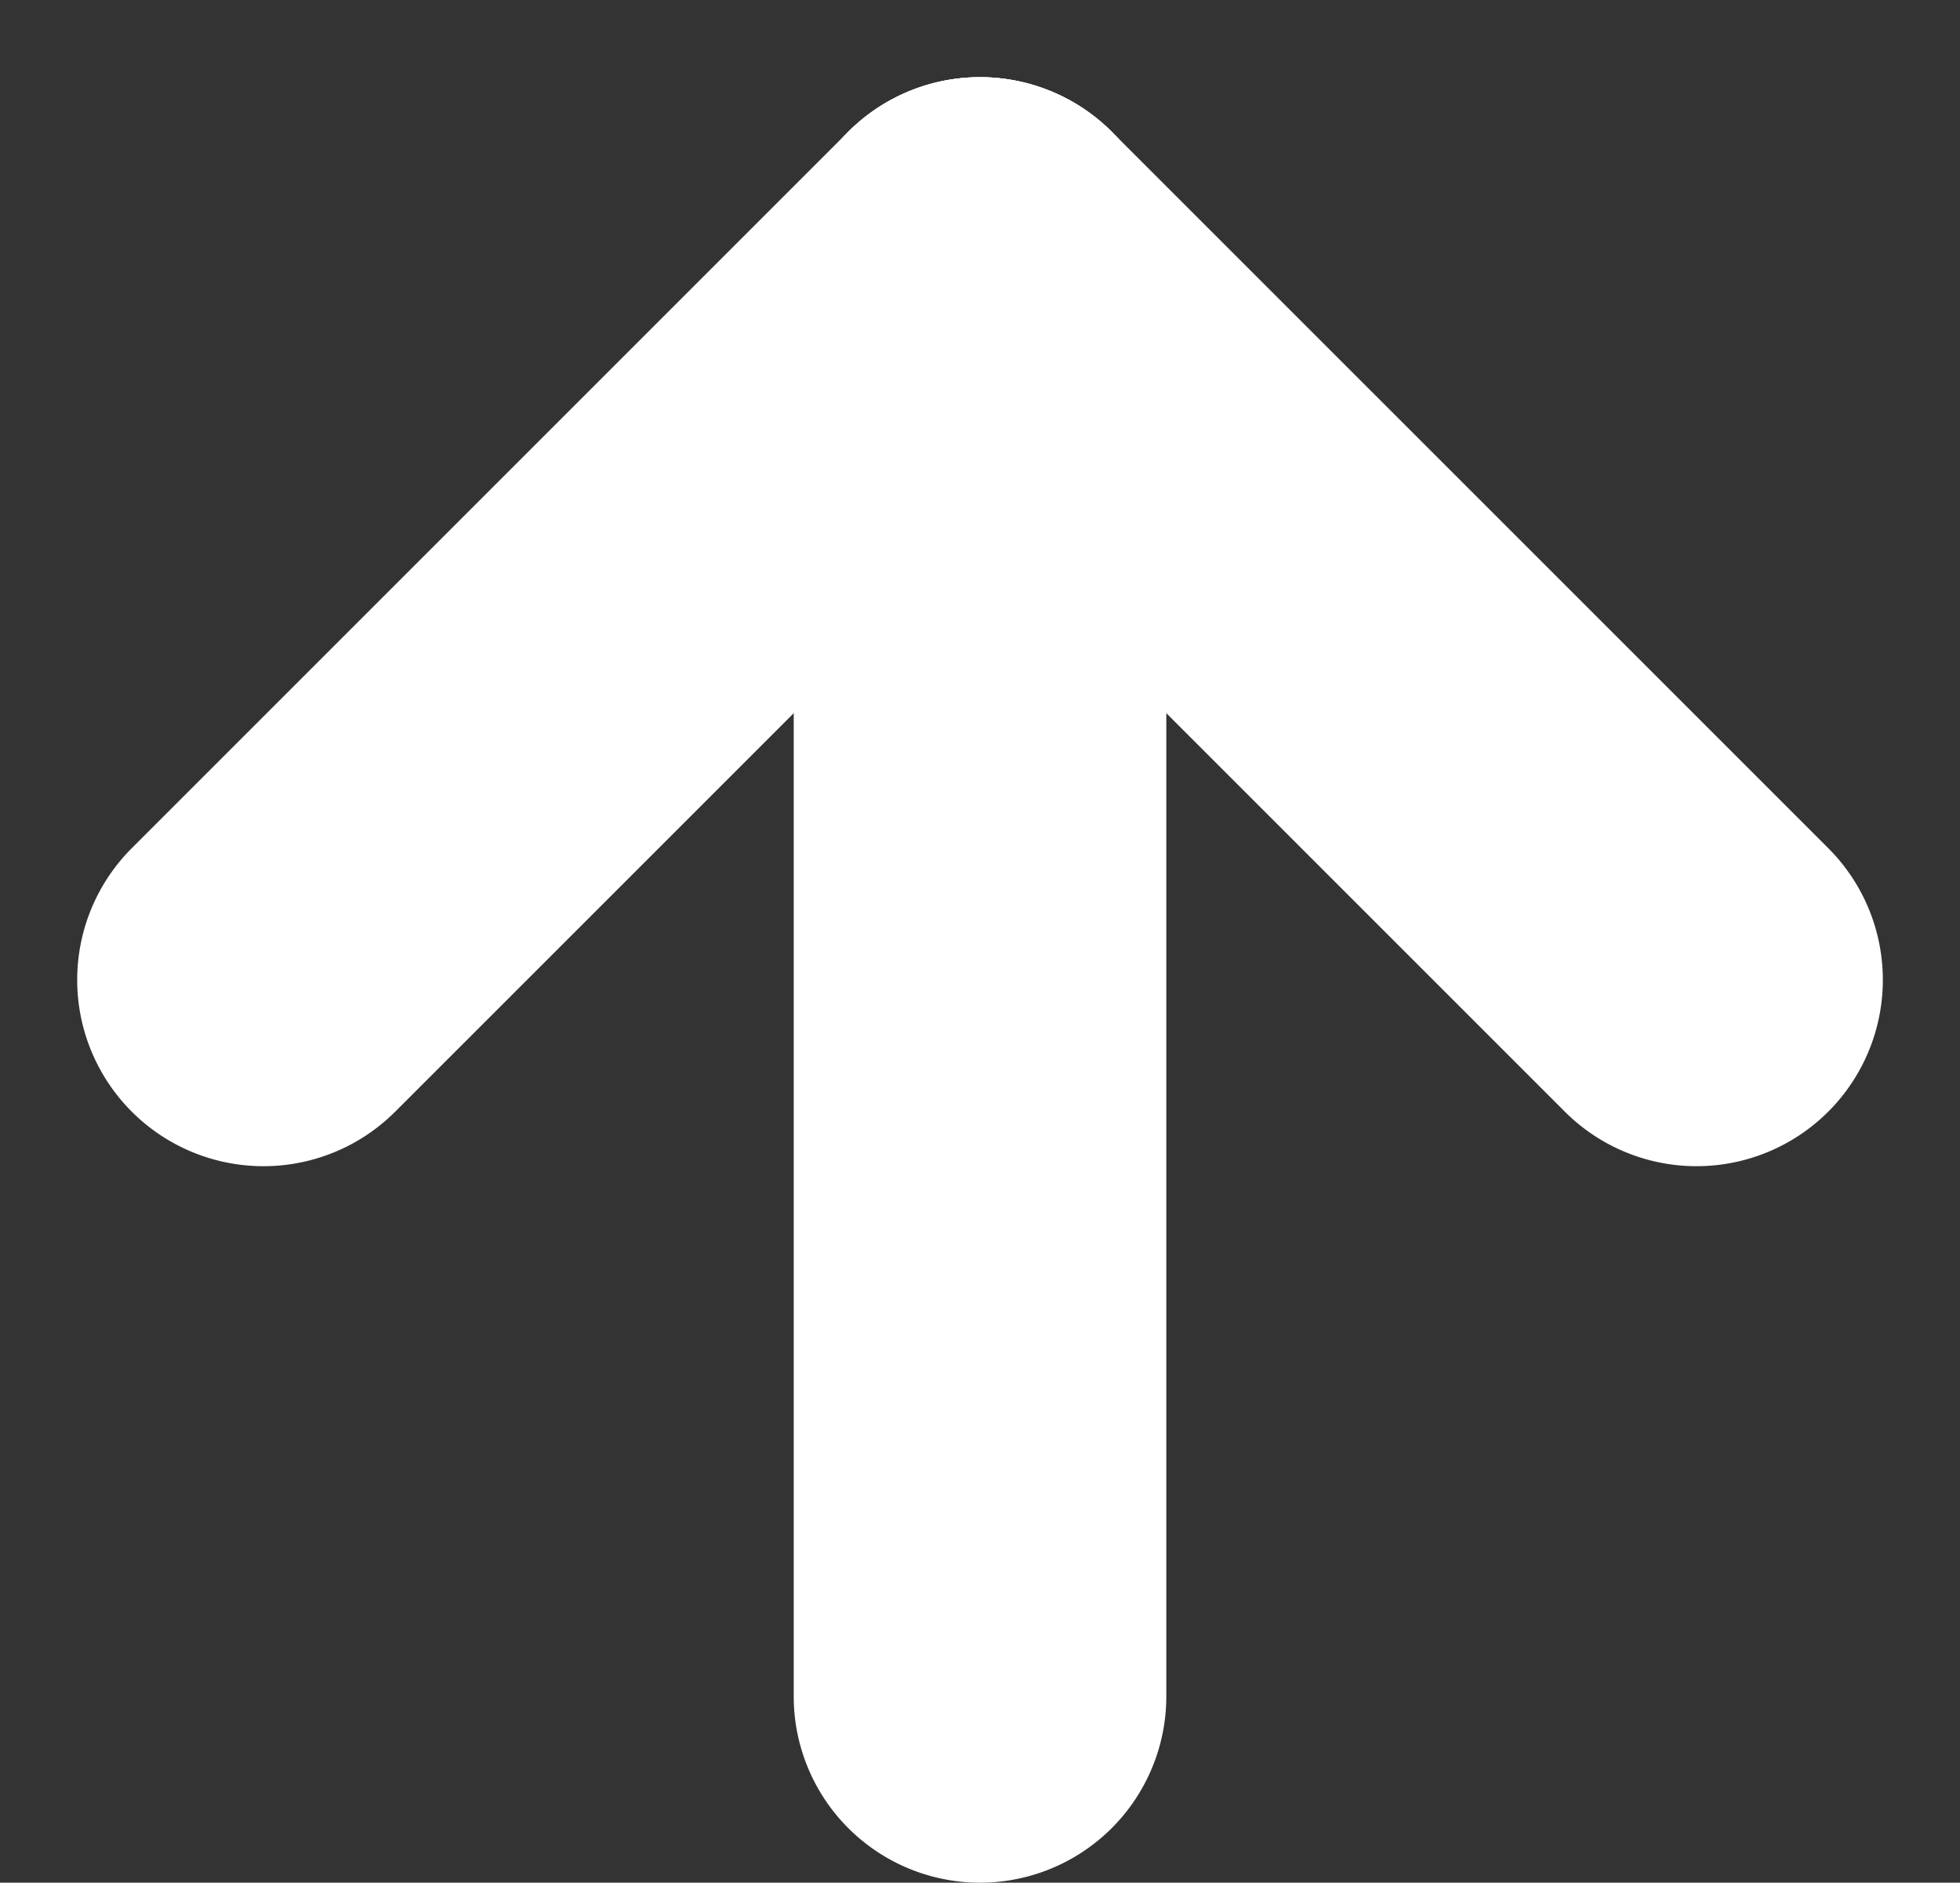 <svg xmlns="http://www.w3.org/2000/svg" width="68.385" height="65.693" viewBox="0 0 68.385 65.693"><rect x="0" y="0" width="68.385" height="65.693" fill="#333333" stroke="none"/><g transform="translate(-696.417 -6497.307) rotate(90)"><path d="M54.5,24.5H4.5a6.5,6.5,0,0,1,0-13h50a6.5,6.5,0,0,1,0,13Z" transform="translate(6502 -748.61)" fill="#fff"/><path d="M39.855,15.5H4.5a6.5,6.5,0,0,1,0-13H39.855a6.5,6.5,0,0,1,0,13Z" transform="translate(6496.954 -733.792) rotate(-45)" fill="#fff"/><path d="M39.855,33.5H4.5a6.5,6.5,0,0,1,0-13H39.855a6.5,6.5,0,1,1,0,13Z" transform="translate(6522.41 -752.884) rotate(45)" fill="#fff"/></g></svg>